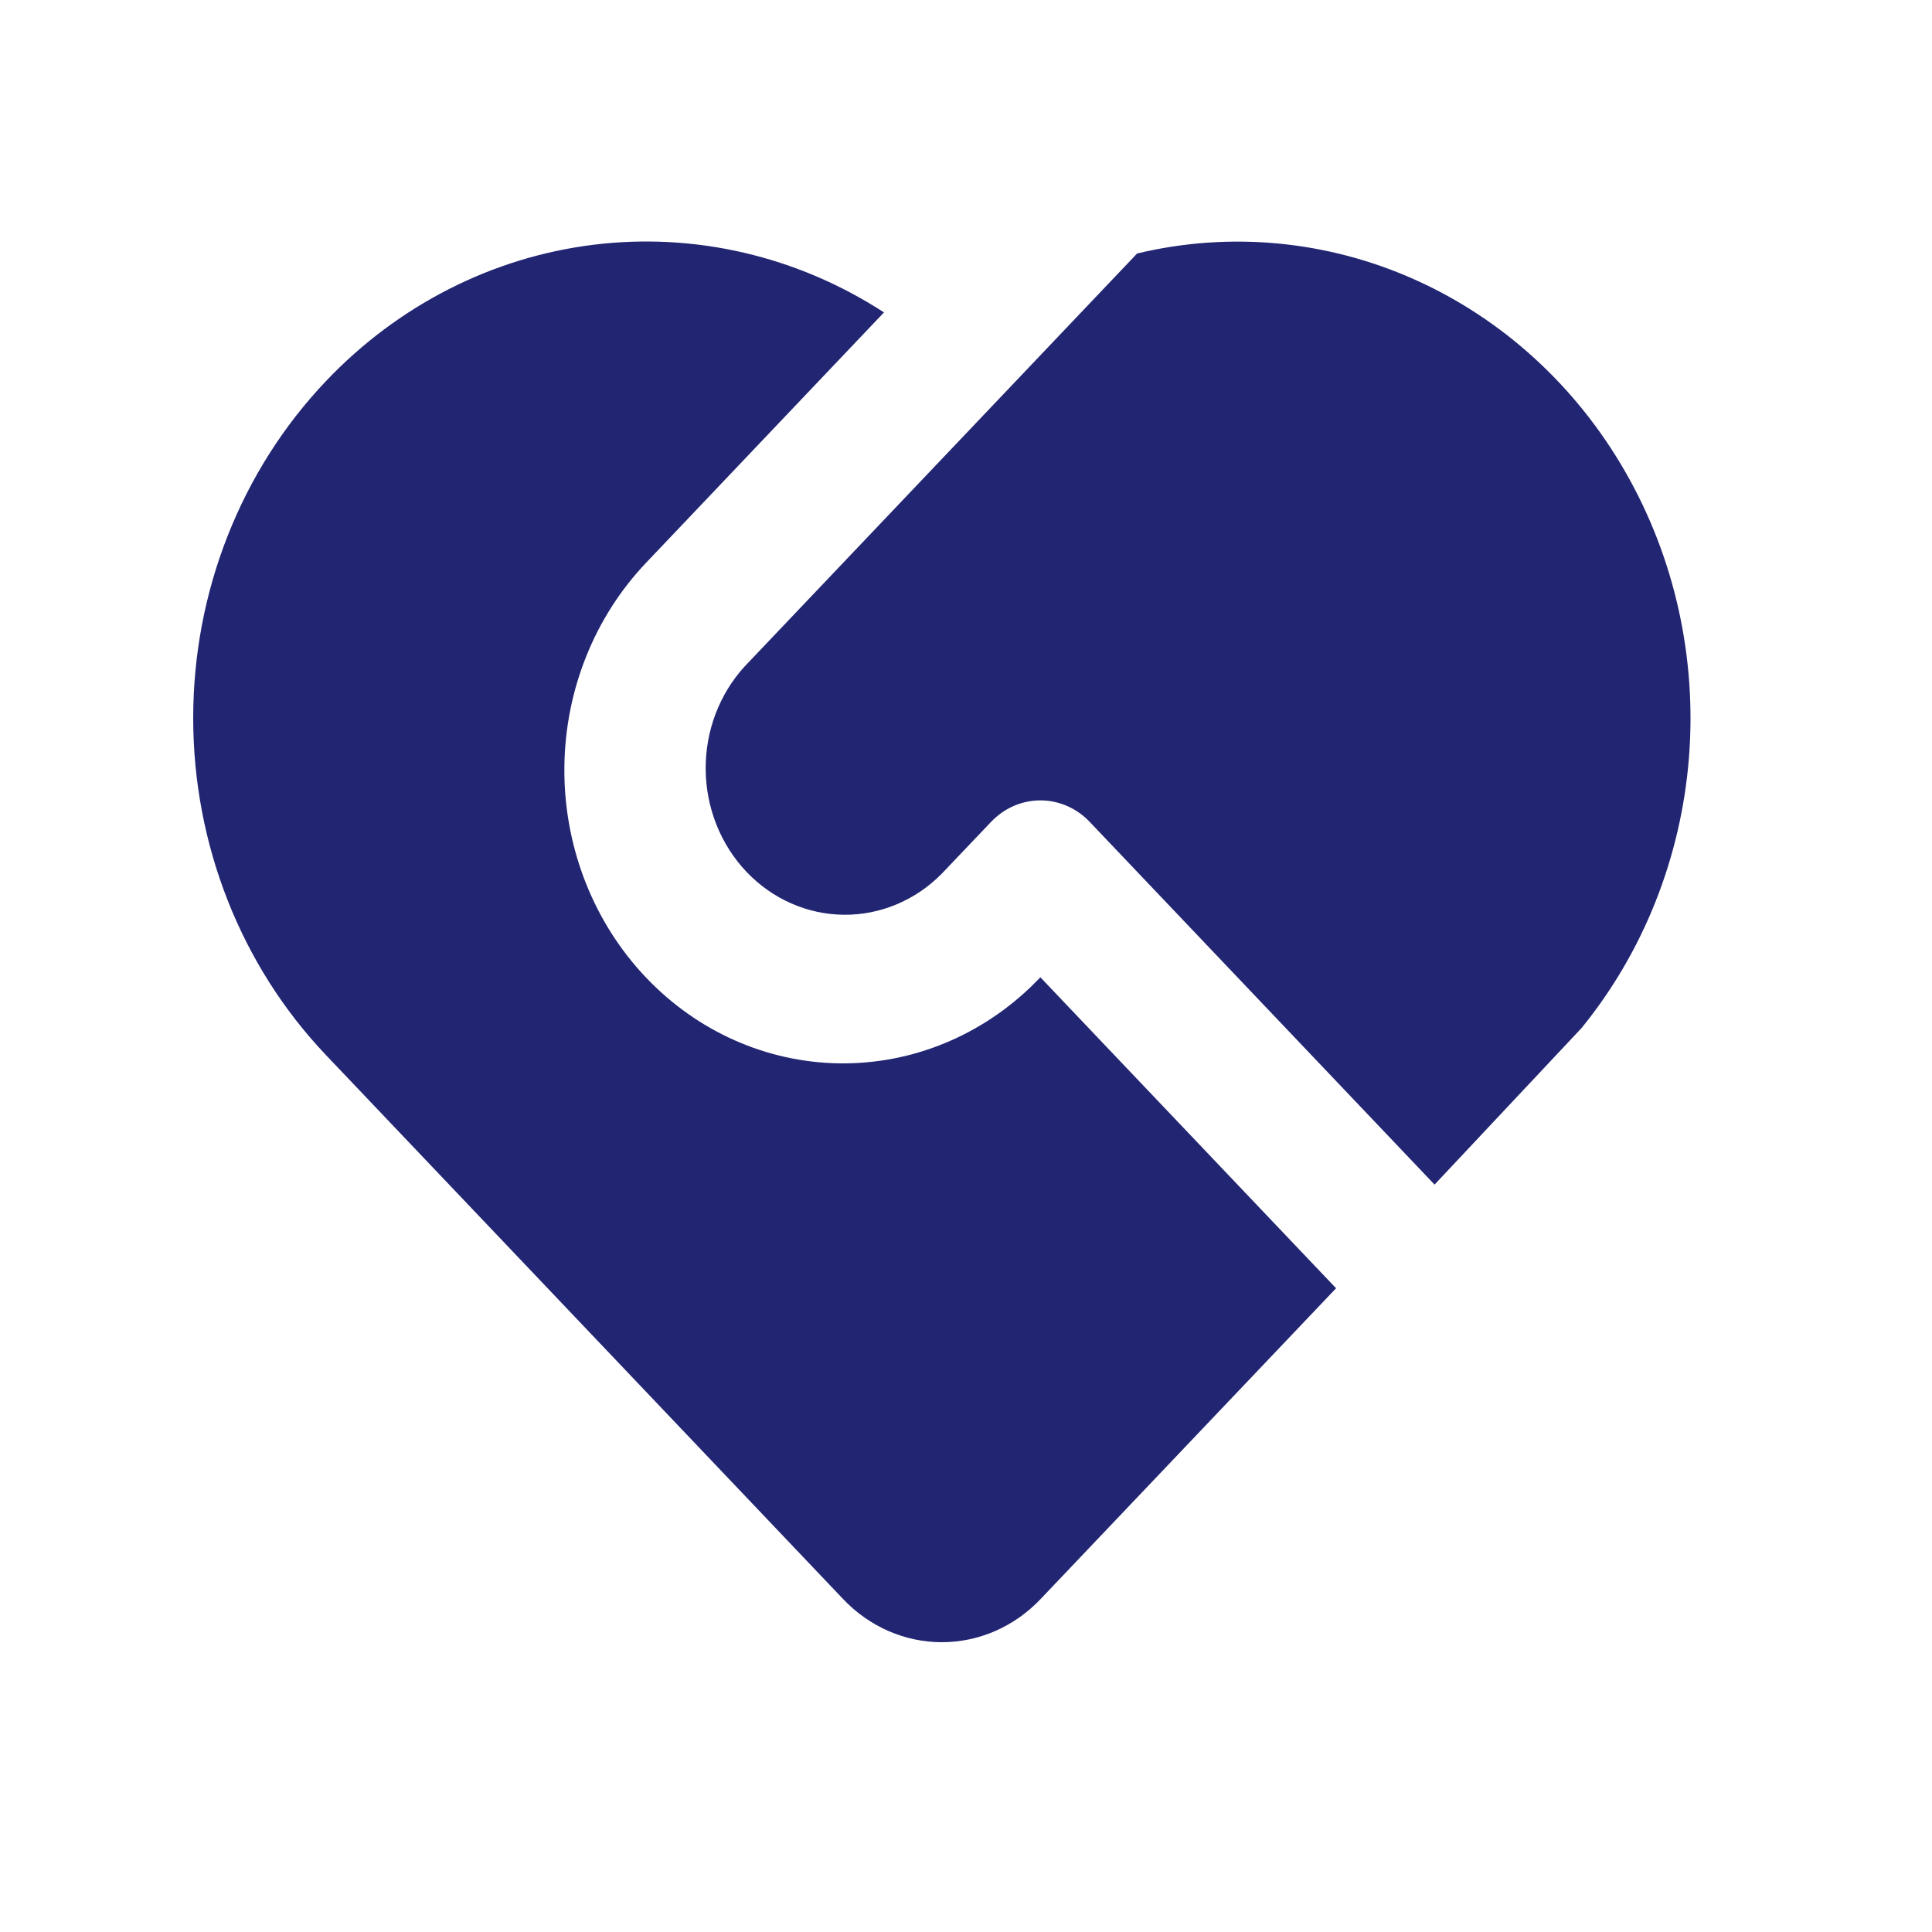 <?xml version="1.0" encoding="UTF-8"?> <svg xmlns="http://www.w3.org/2000/svg" width="40" height="40" viewBox="0 0 40 40" fill="none"><g clip-path="url(#clip0_2080_11064)"><path d="M22.56 17.015C22.29 16.731 21.923 16.571 21.54 16.571C21.157 16.571 20.791 16.731 20.52 17.015L19.5 18.087C18.956 18.64 18.227 18.946 17.47 18.939C16.714 18.932 15.99 18.613 15.455 18.05C14.92 17.487 14.617 16.726 14.61 15.93C14.604 15.134 14.894 14.367 15.42 13.795L23.543 5.248C25.465 4.788 27.477 4.977 29.292 5.789C31.107 6.601 32.633 7.994 33.651 9.77C34.67 11.546 35.131 13.615 34.968 15.683C34.805 17.75 34.026 19.711 32.743 21.286L29.701 24.526L22.56 17.015ZM6.748 7.891C8.24 6.32 10.193 5.325 12.29 5.067C14.387 4.809 16.505 5.302 18.302 6.468L13.379 11.649C12.312 12.769 11.704 14.283 11.685 15.867C11.665 17.452 12.236 18.982 13.274 20.13C14.313 21.279 15.737 21.954 17.243 22.012C18.749 22.07 20.216 21.507 21.332 20.442L21.54 20.234L27.662 26.672L21.54 33.111C20.999 33.68 20.265 34 19.5 34C18.735 34 18.001 33.68 17.46 33.111L6.746 21.841C4.988 19.991 4 17.483 4 14.866C4 12.25 4.989 9.741 6.748 7.891Z" fill="#222572"></path></g><defs><clipPath id="clip0_2080_11064"><rect width="40" height="40" fill="white"></rect></clipPath></defs></svg> 